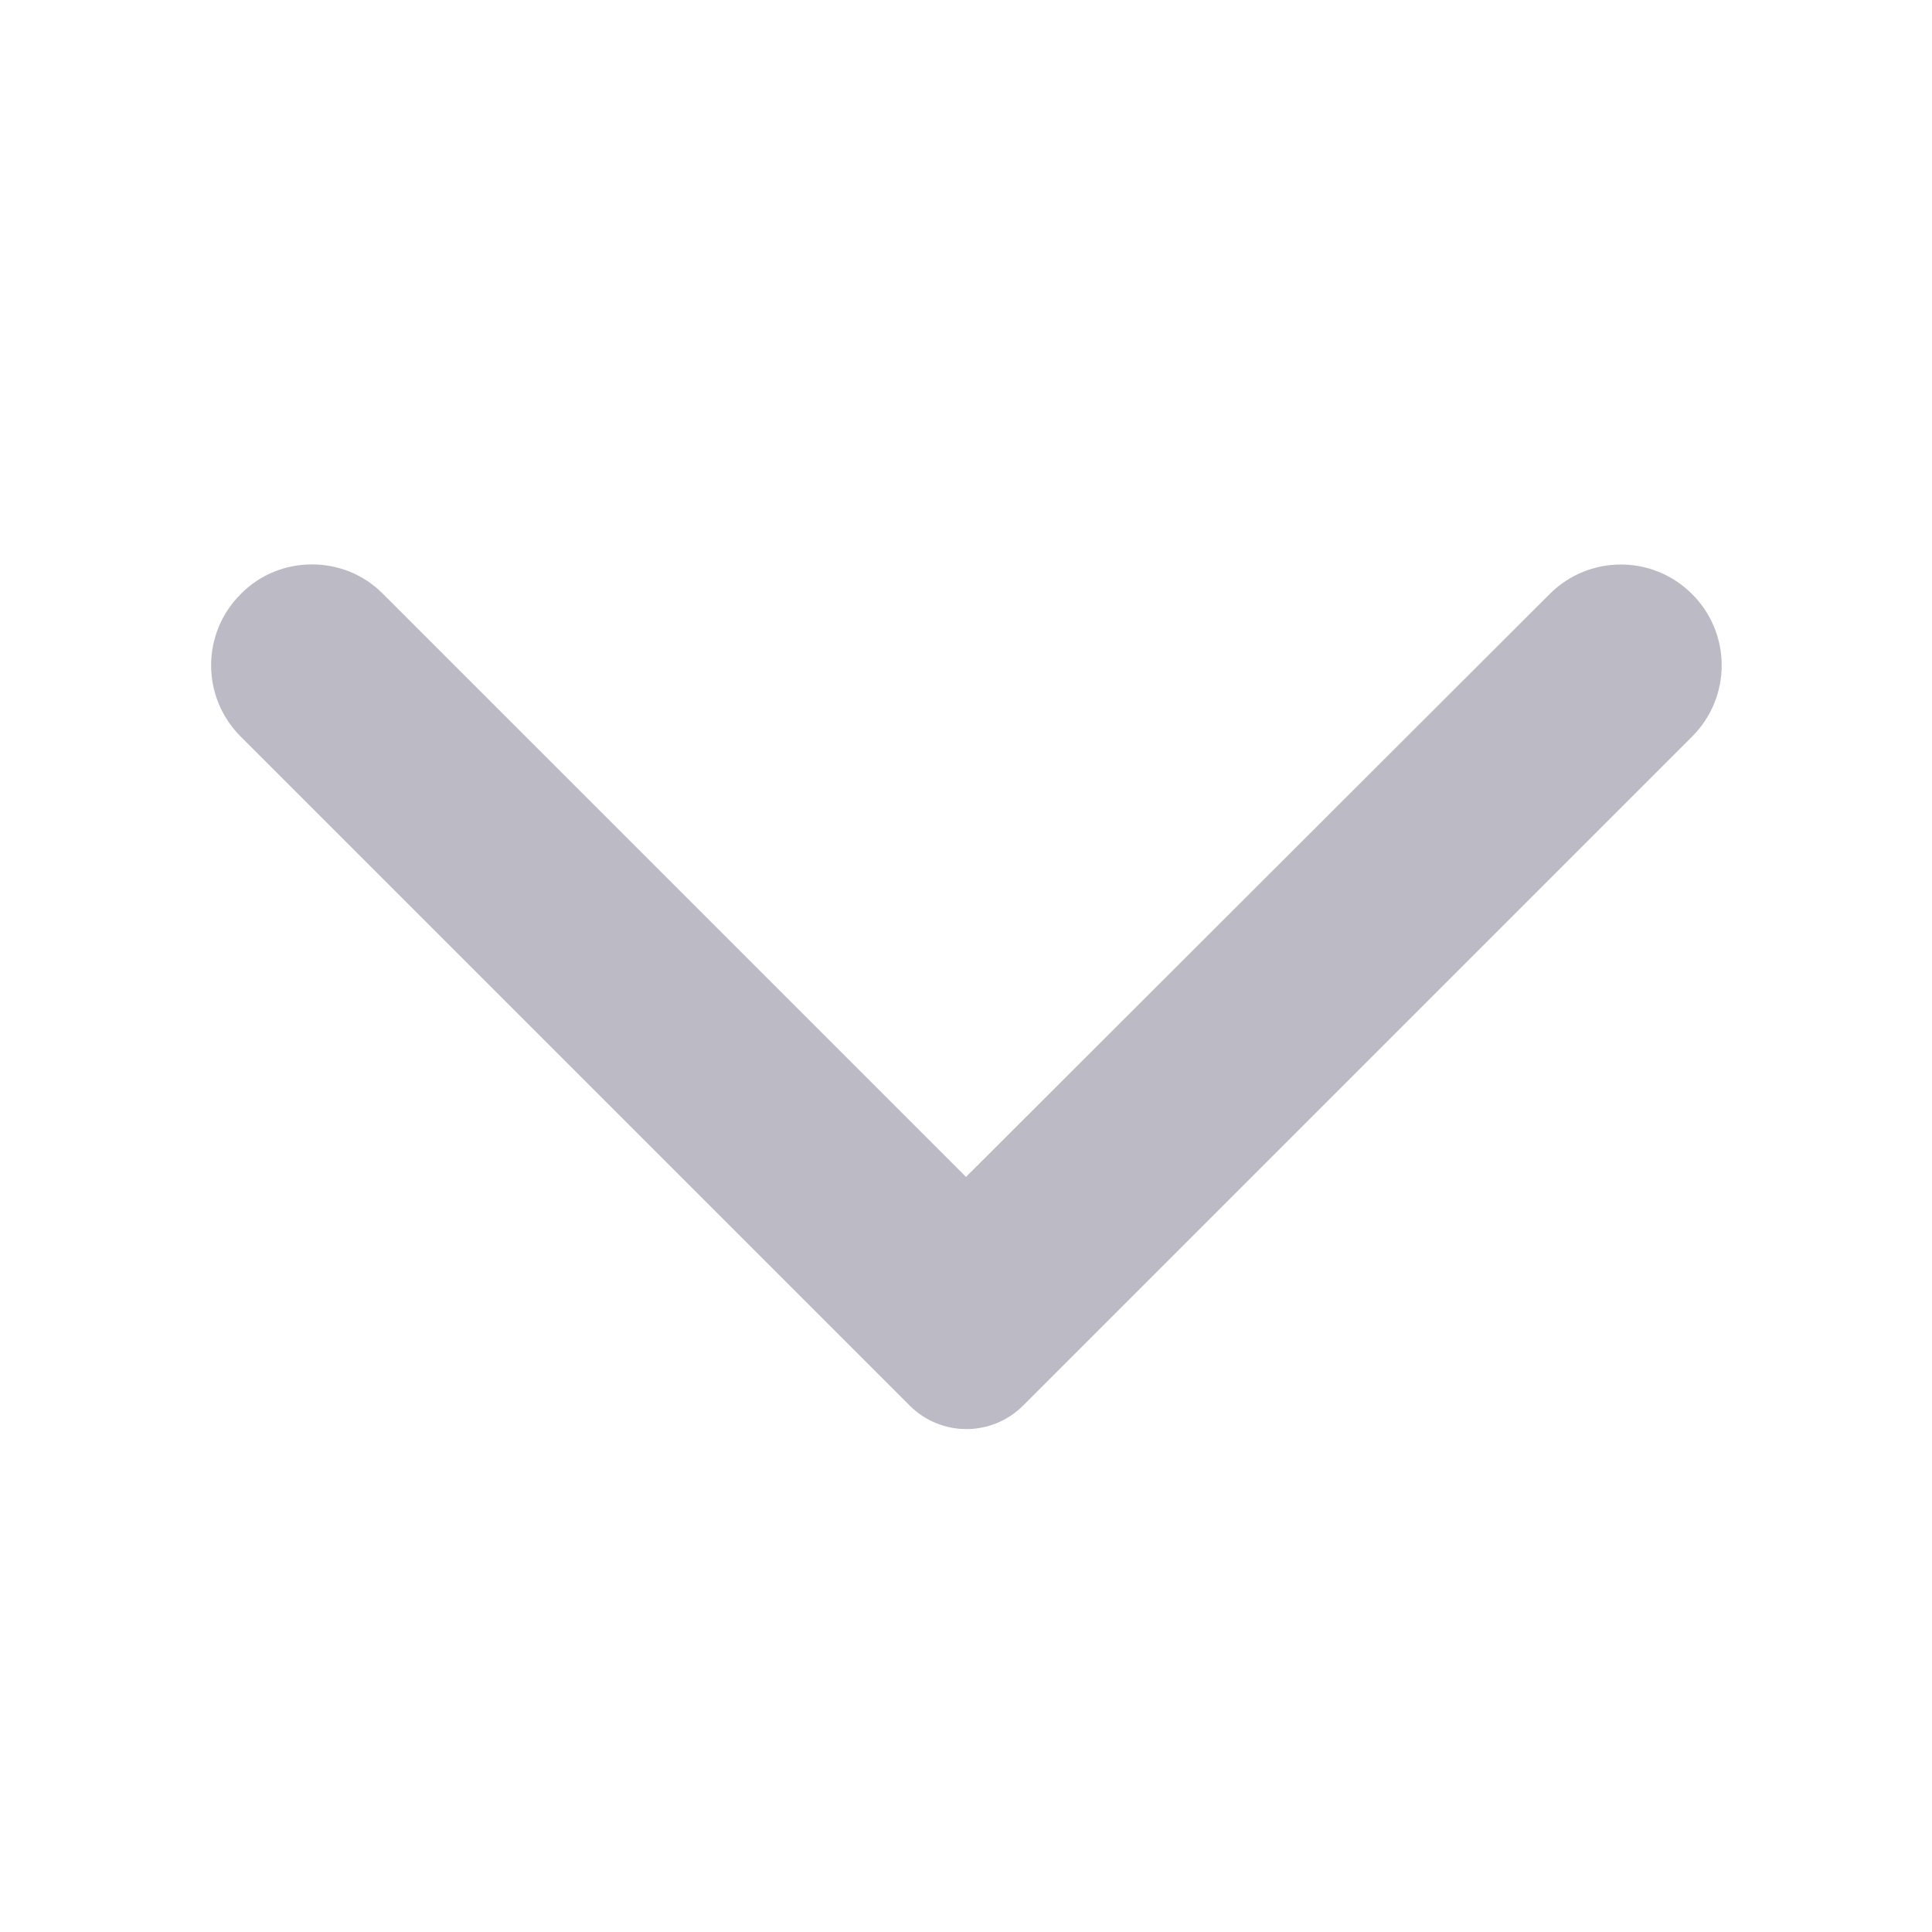 <?xml version="1.0" encoding="UTF-8"?> <svg xmlns="http://www.w3.org/2000/svg" width="24" height="24" viewBox="0 0 24 24" fill="none"><path fill-rule="evenodd" clip-rule="evenodd" d="M2.99 7.38C2.5 7.87 2.5 8.66 2.99 9.15L11.3 17.46C11.69 17.85 12.32 17.85 12.71 17.46L21.02 9.15C21.51 8.66 21.51 7.87 21.02 7.38C20.53 6.89 19.74 6.89 19.25 7.38L12 14.62L4.75 7.37C4.27 6.89 3.47 6.89 2.99 7.38Z" fill="#BCBAC4"></path></svg> 